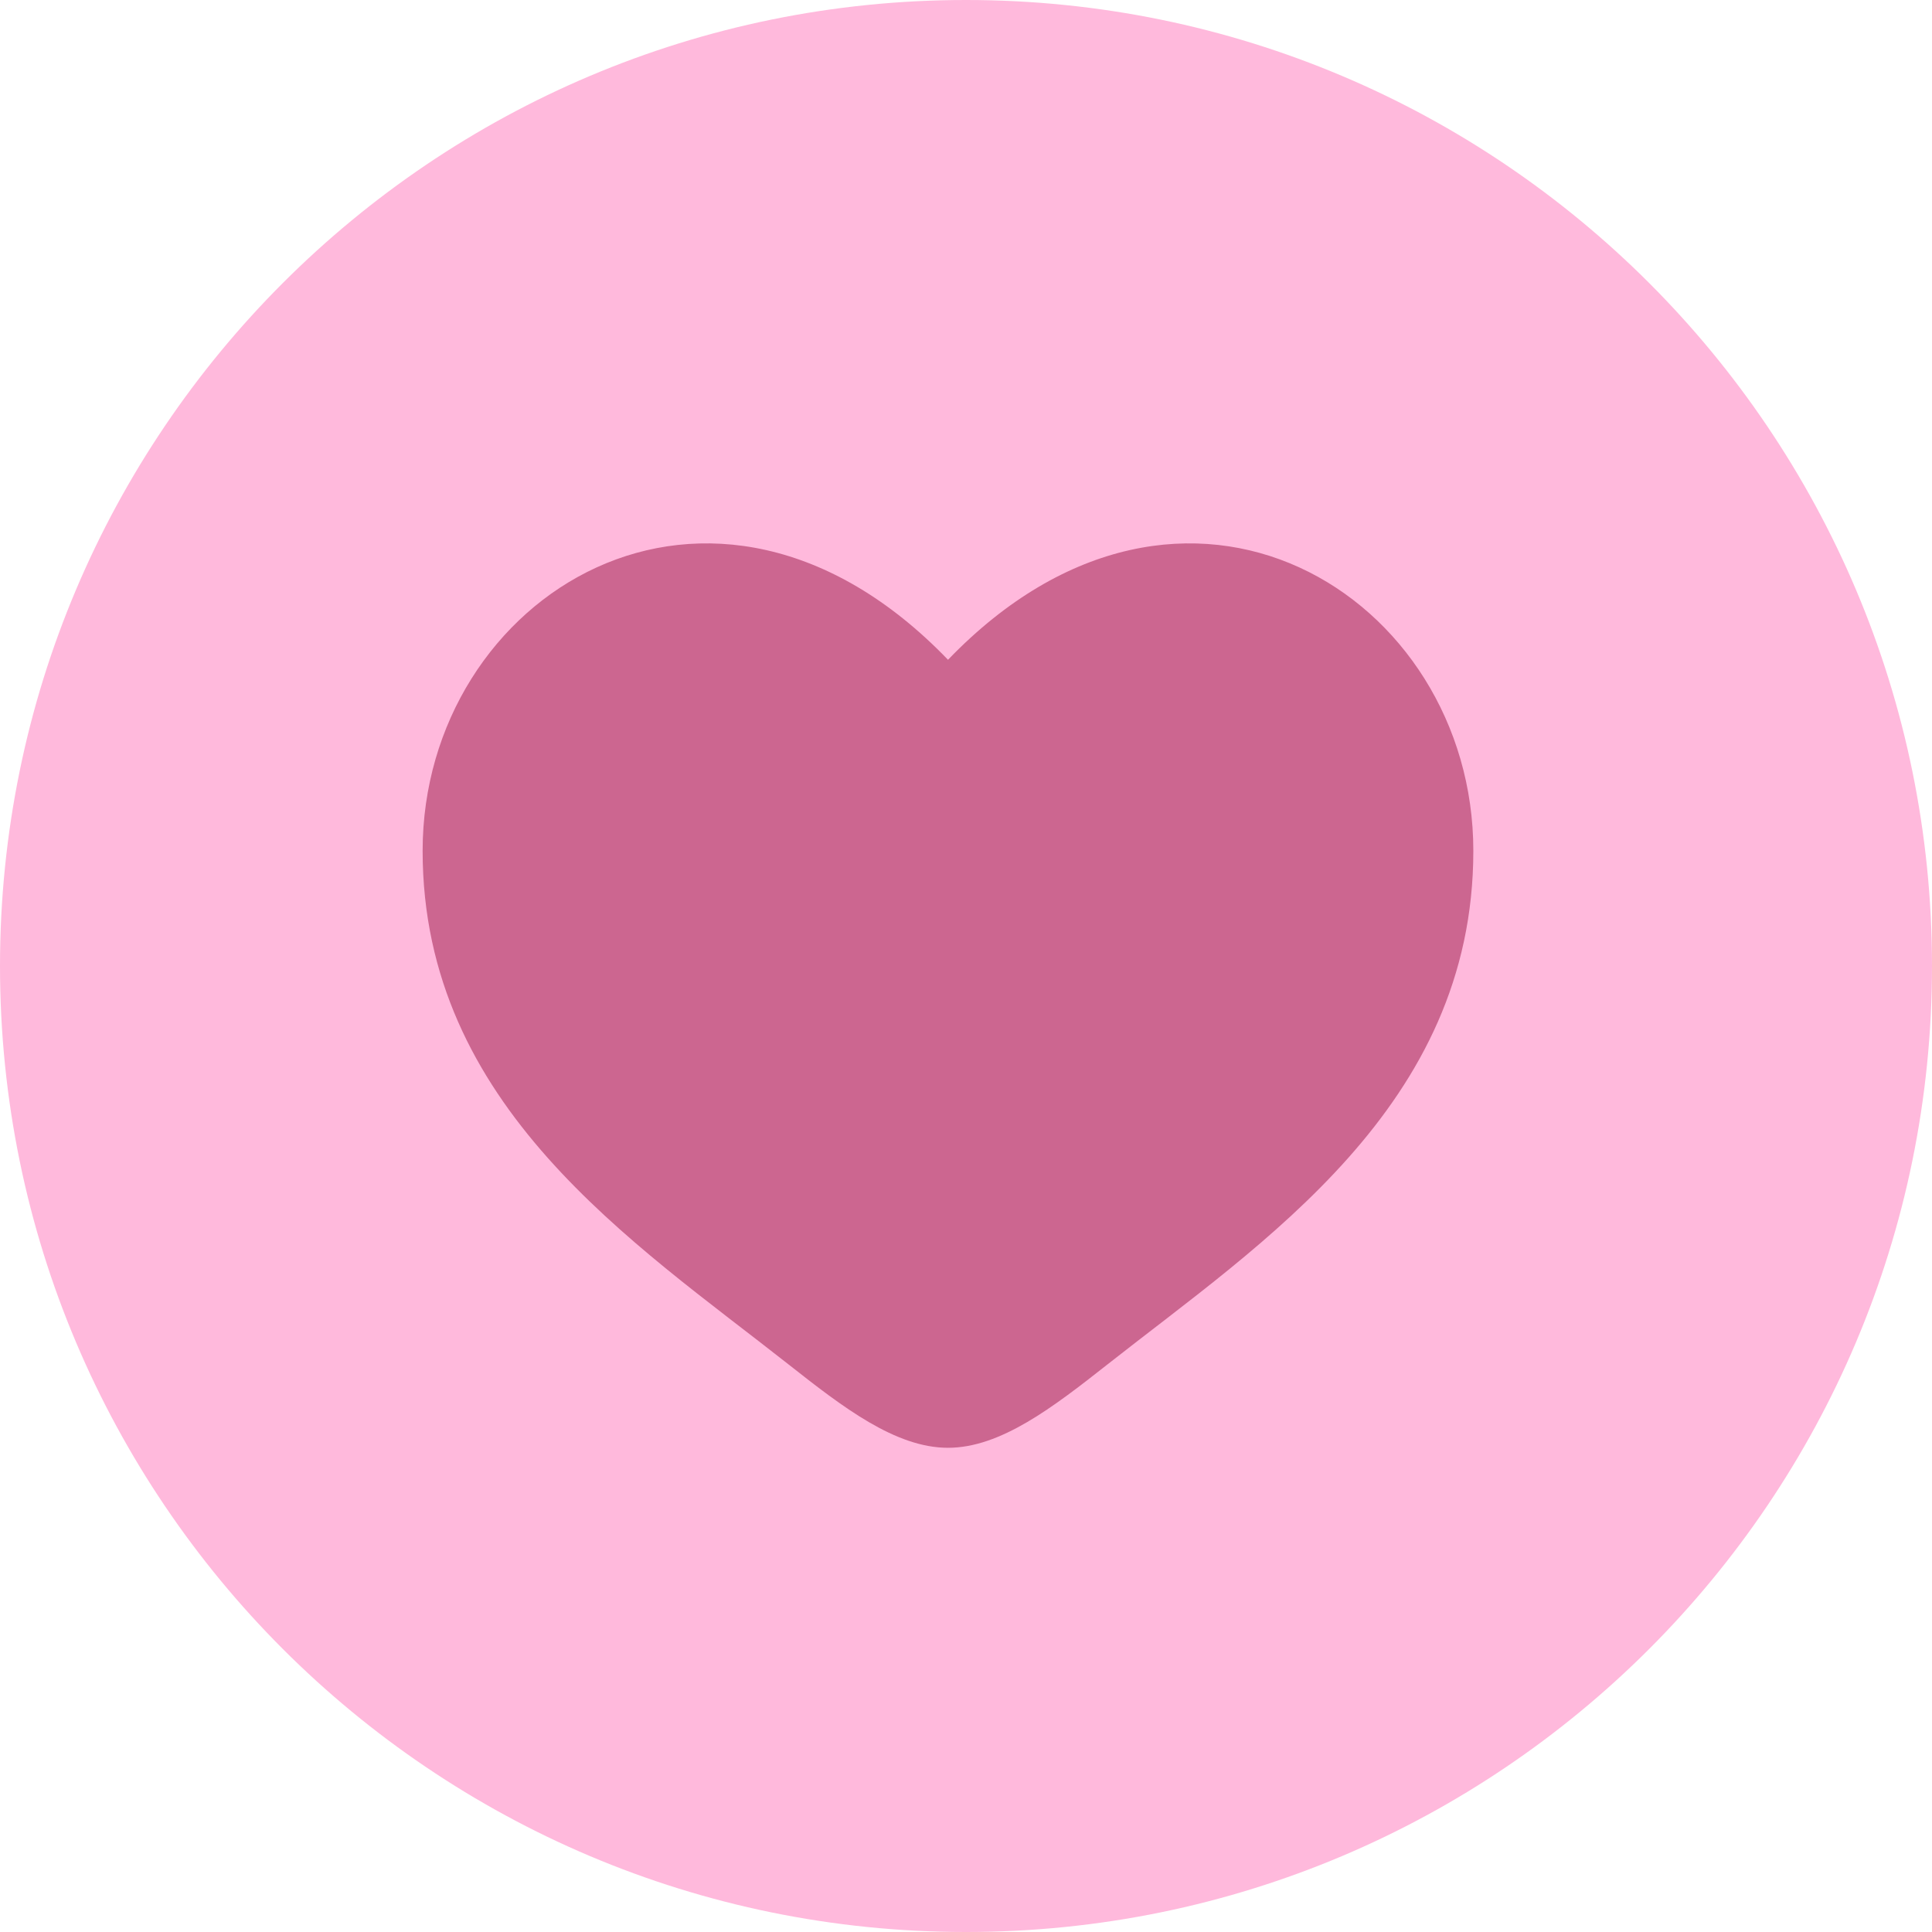 <?xml version="1.0" encoding="UTF-8"?>
<svg xmlns="http://www.w3.org/2000/svg" width="32" height="32" viewBox="0 0 32 32" fill="none">
  <path d="M0 16C0 7.163 7.163 0 16 0C24.837 0 32 7.163 32 16C32 24.837 24.837 32 16 32C7.163 32 0 24.837 0 16Z" fill="#FFB9DC"></path>
  <path d="M7 14.092C7 18.324 10.498 20.579 13.058 22.597C13.961 23.309 14.832 23.98 15.702 23.98C16.572 23.98 17.442 23.309 18.346 22.597C20.906 20.579 24.403 18.324 24.403 14.092C24.403 9.861 19.617 6.86 15.702 10.928C11.786 6.86 7 9.861 7 14.092Z" fill="#CC6690"></path>
</svg>
